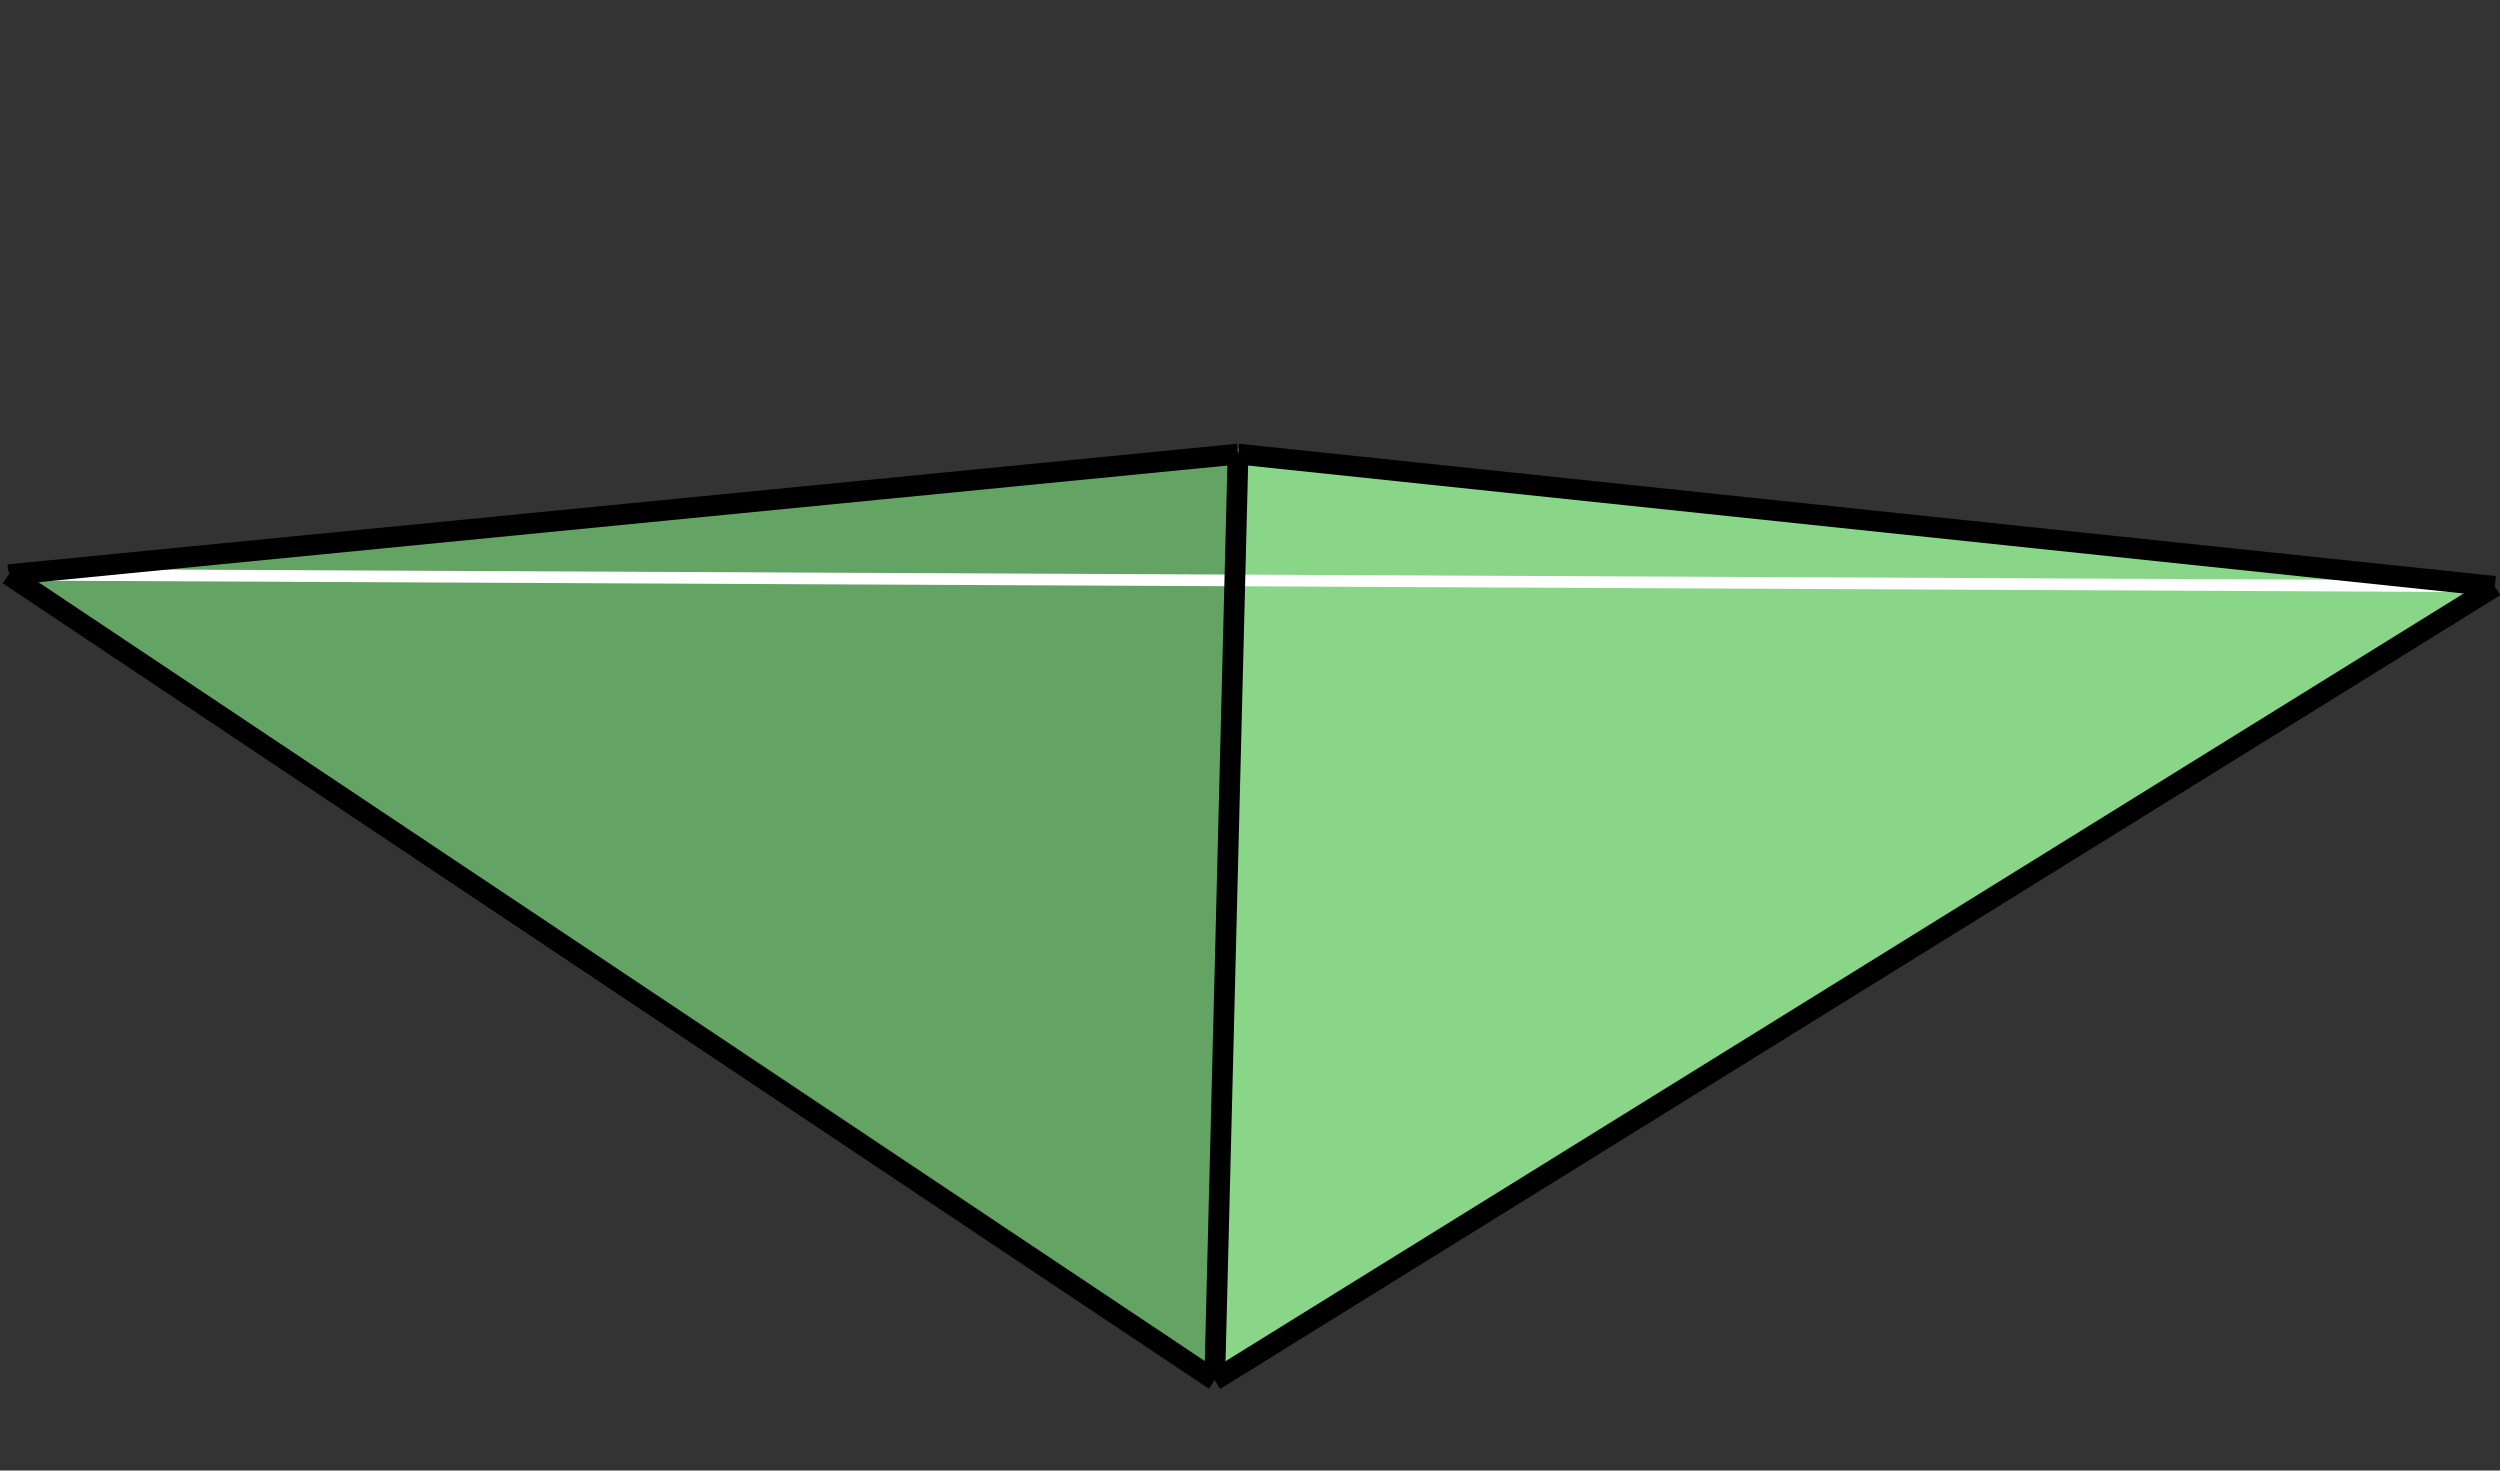 <?xml version="1.0" encoding="utf-8"?>
<!-- Generator: Adobe Illustrator 16.0.0, SVG Export Plug-In . SVG Version: 6.00 Build 0)  -->
<!DOCTYPE svg PUBLIC "-//W3C//DTD SVG 1.1//EN" "http://www.w3.org/Graphics/SVG/1.1/DTD/svg11.dtd">
<svg version="1.1" id="圖層_1" xmlns="http://www.w3.org/2000/svg" xmlns:xlink="http://www.w3.org/1999/xlink" x="0px" y="0px"
	 width="481.89px" height="283.46px" viewBox="0 0 481.89 283.46" enable-background="new 0 0 481.89 283.46" xml:space="preserve">
<rect x="0" y="0" width="481.89" height="283.46" fill="#333333" stroke="none"/>
<g>
	<g>
		<polyline fill-rule="evenodd" clip-rule="evenodd" fill="#63A363" points="1.639,109.775 234.139,265.025 238.639,86.525 
			1.639,109.775 		"/>
		<polyline fill-rule="evenodd" clip-rule="evenodd" fill="#89D689" points="238.639,86.525 234.139,265.025 480.89,112.025 
			238.639,86.525 		"/>
	</g>
	<g>
		
			<line fill="none" stroke="#FFFFFF" stroke-width="2.25" stroke-miterlimit="10" x1="1.639" y1="110.775" x2="480.89" y2="113.025"/>
	</g>
	<g>
		<line fill="none" stroke="#000000" stroke-width="4" stroke-miterlimit="10" x1="1.639" y1="110.775" x2="234.139" y2="266.025"/>
		
			<line fill="none" stroke="#000000" stroke-width="4" stroke-miterlimit="10" x1="234.139" y1="266.025" x2="480.89" y2="113.025"/>
		<line fill="none" stroke="#000000" stroke-width="4" stroke-miterlimit="10" x1="480.89" y1="113.025" x2="238.639" y2="87.525"/>
		
			<line fill="none" stroke="#000000" stroke-width="4" stroke-miterlimit="10" x1="238.639" y1="87.525" x2="234.139" y2="266.025"/>
		<line fill="none" stroke="#000000" stroke-width="4" stroke-miterlimit="10" x1="238.639" y1="87.525" x2="1.639" y2="110.775"/>
	</g>
</g>
</svg>
